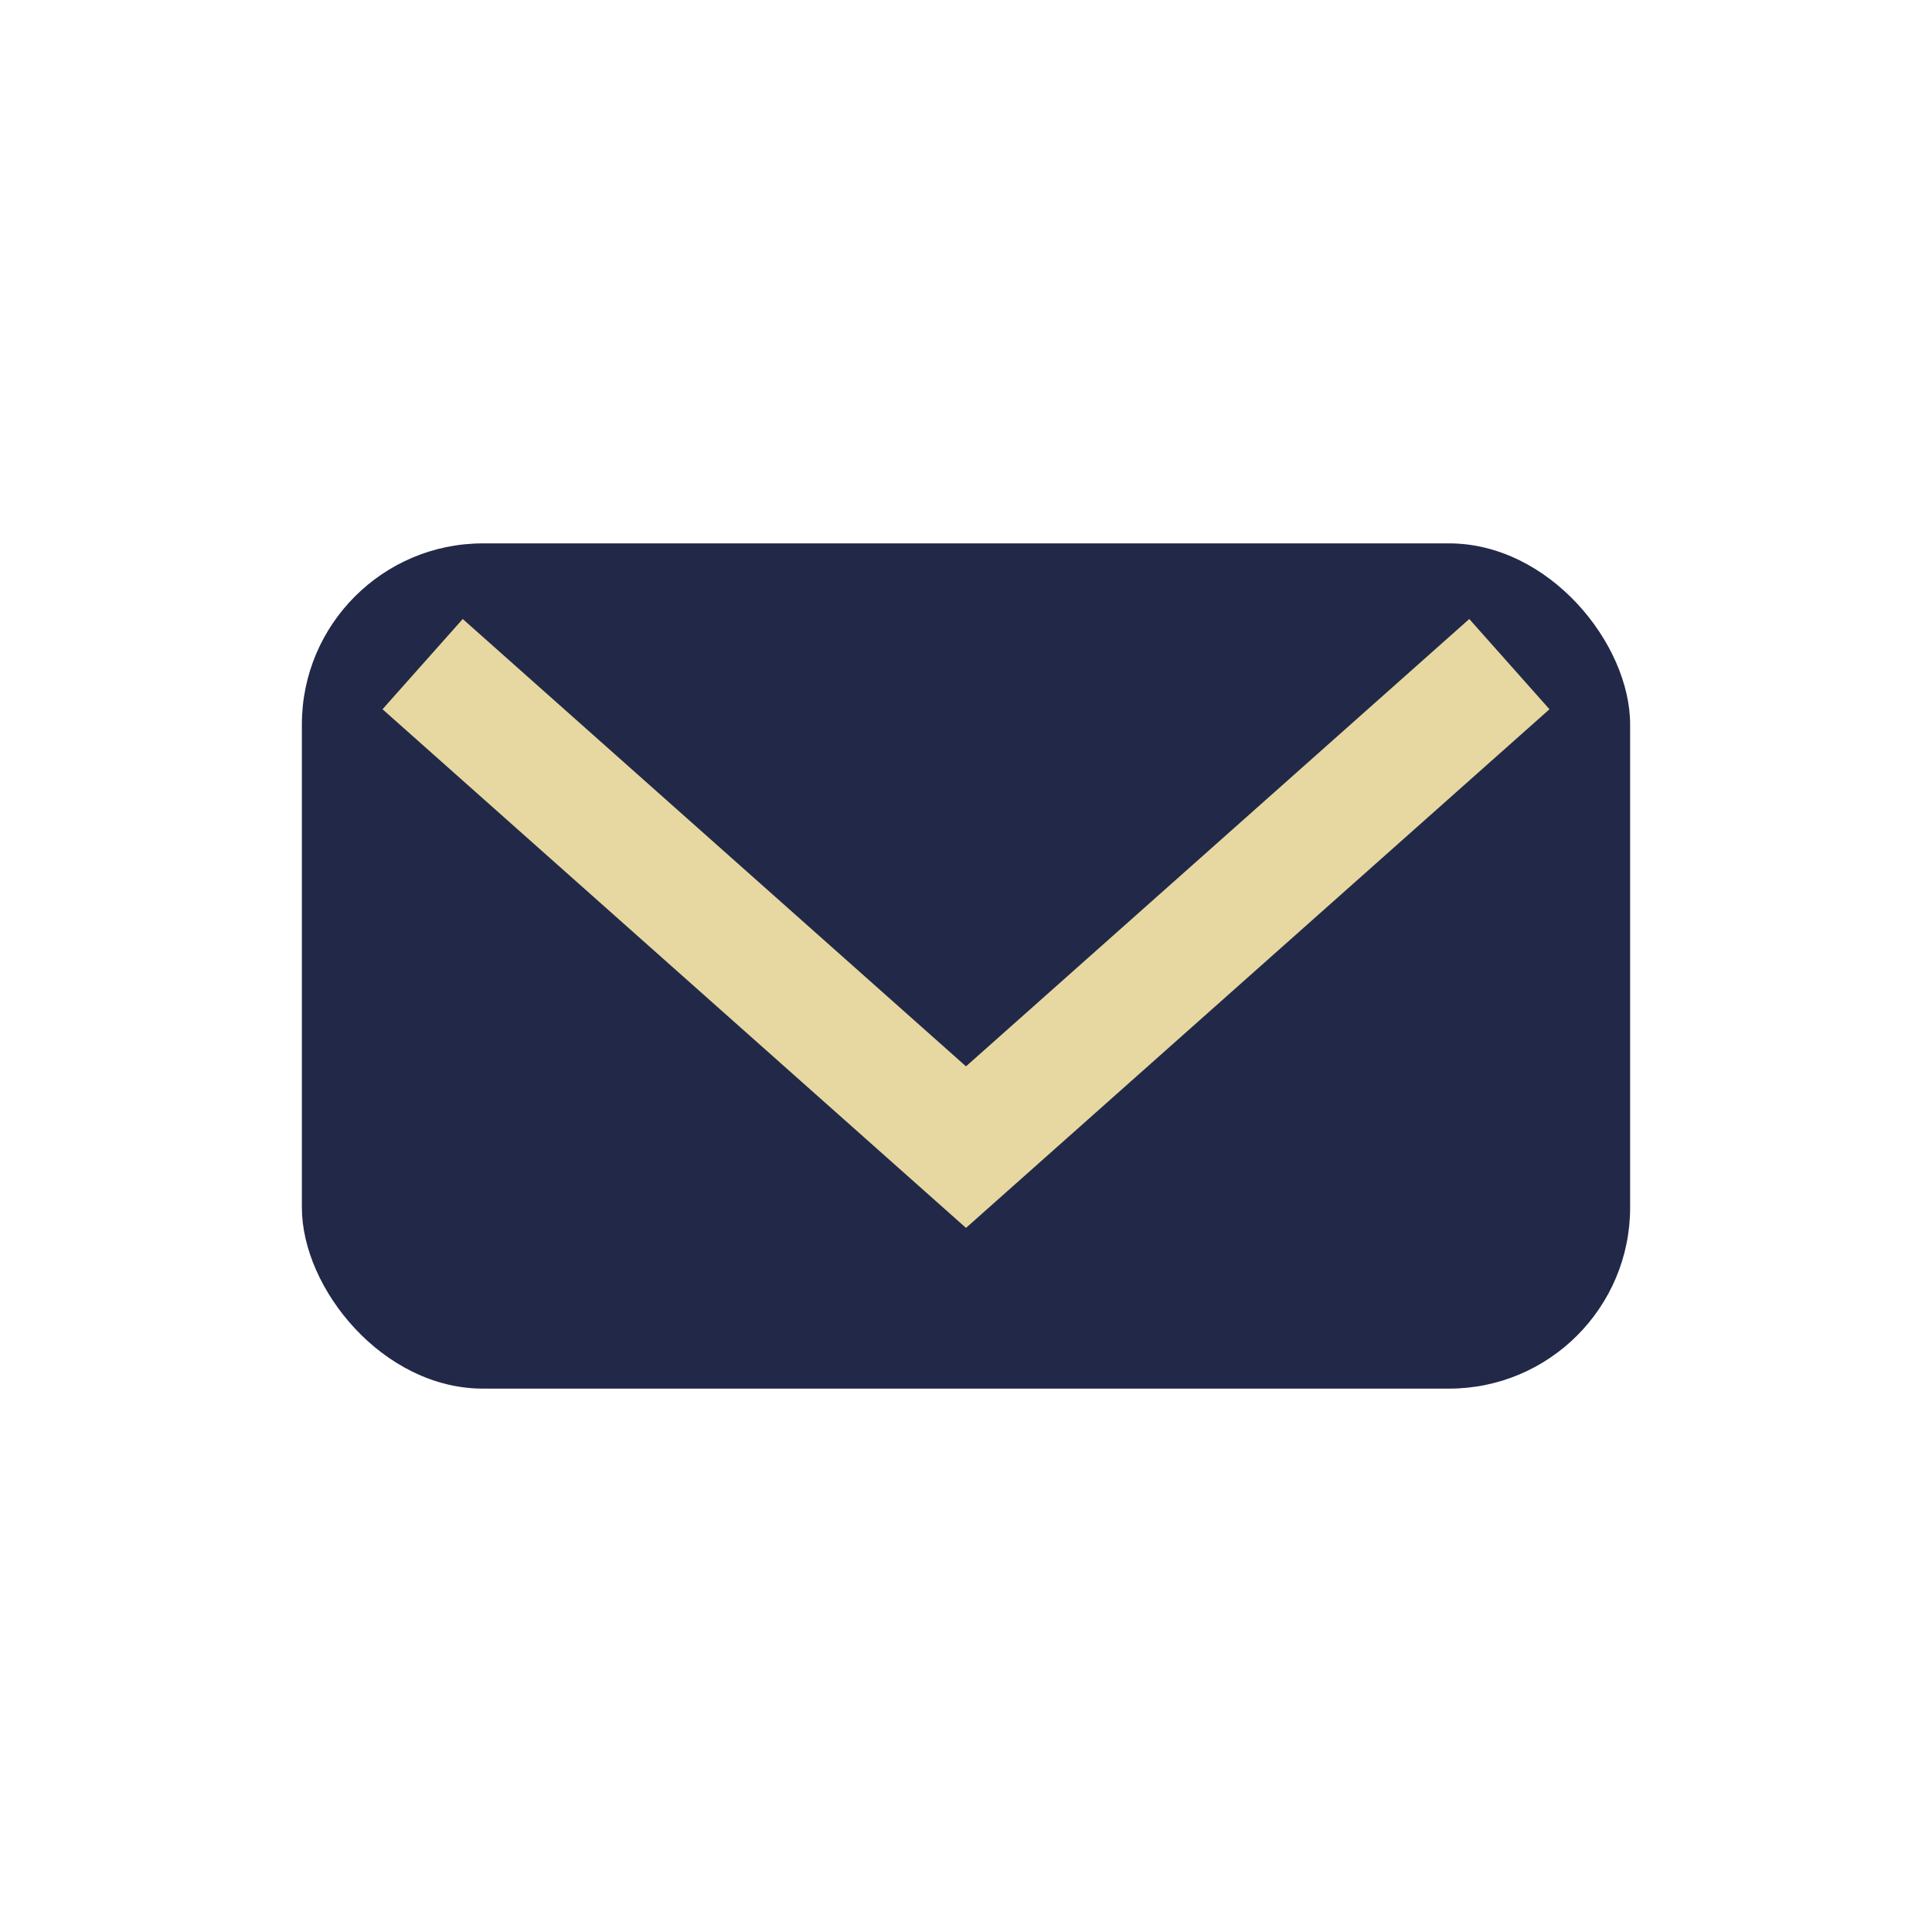 <?xml version="1.0" encoding="UTF-8"?>
<svg xmlns="http://www.w3.org/2000/svg" width="32" height="32" viewBox="0 0 32 32"><rect x="5" y="9" width="22" height="14" rx="3" fill="#222848"/><path d="M7 11l9 8 9-8" stroke="#E6D8A0" stroke-width="2" fill="none"/></svg>